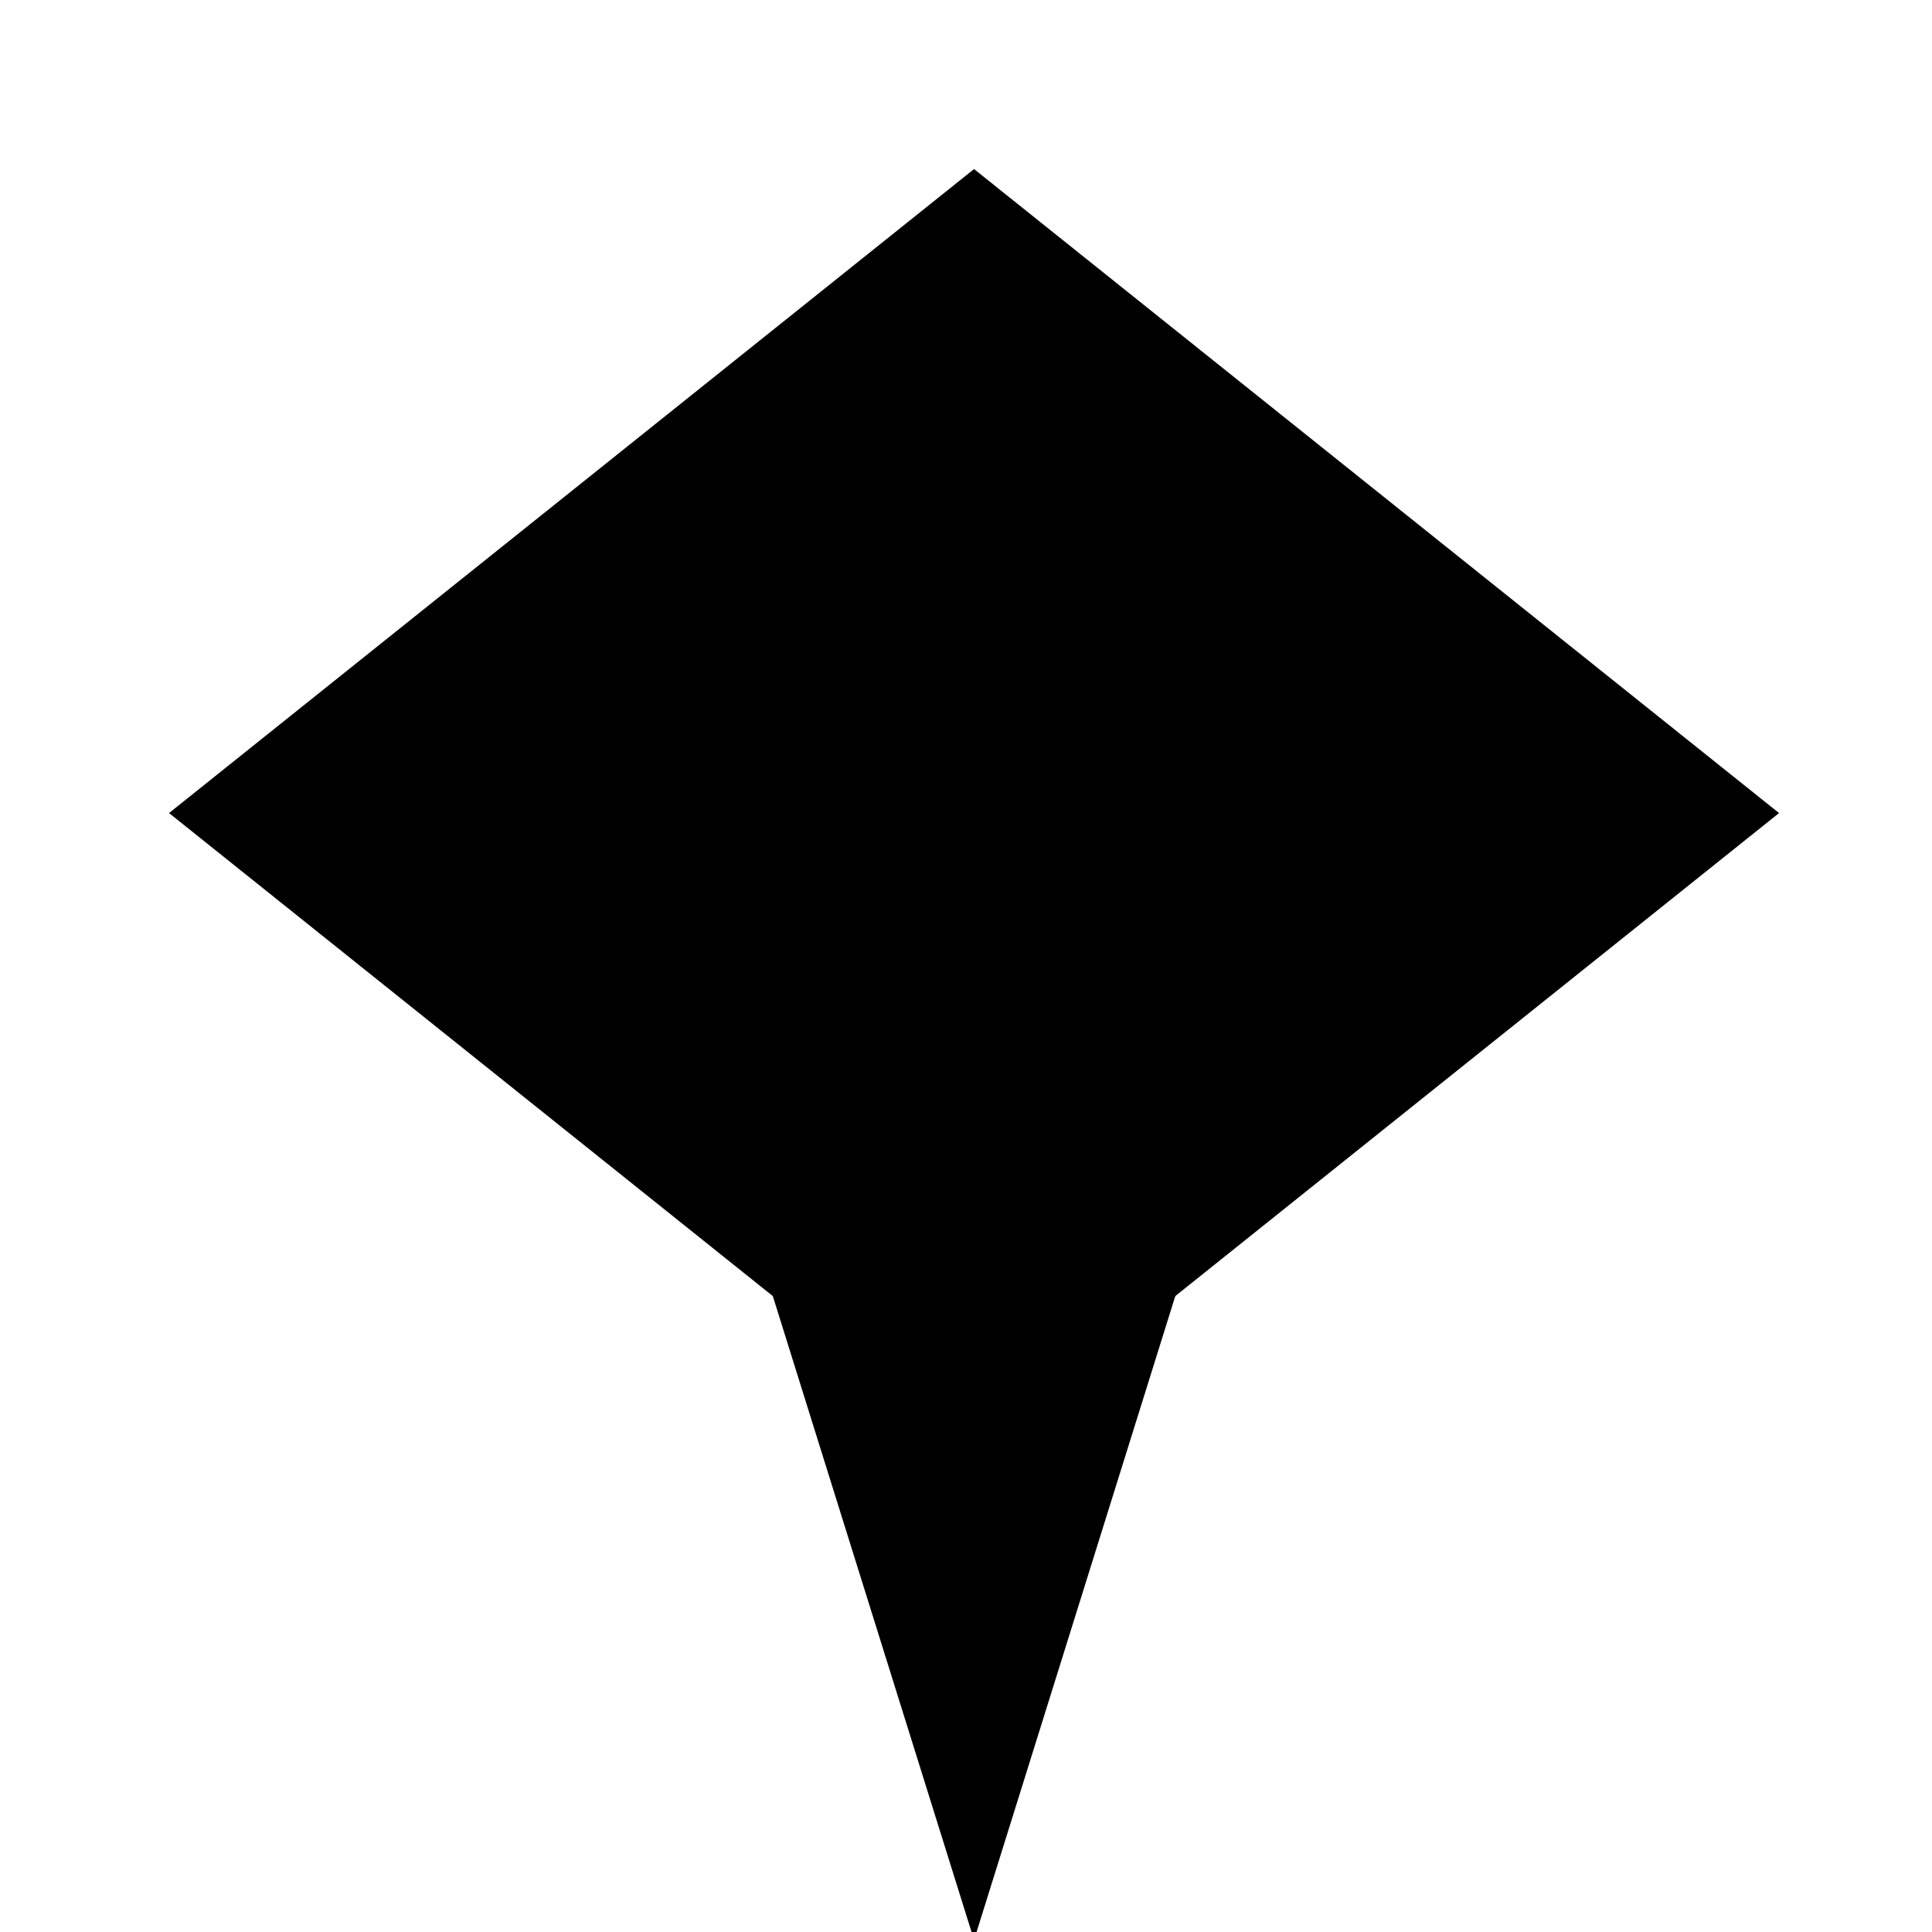 <svg host="65bd71144e" xmlns="http://www.w3.org/2000/svg" style="background: transparent; background-color: transparent;" xmlns:xlink="http://www.w3.org/1999/xlink" version="1.1" width="120px" height="120px" viewBox="-0.5 -0.5 120 120" content="&lt;mxfile&gt;&lt;diagram id=&quot;NbYsLP1aahT-Vv3tsGlU&quot; name=&quot;ページ1&quot;&gt;xZRNc4MgEEB/Dcd2UGJjr9o0vfSUQ89UiTBF10Gspr++GMGPmExySKceHHjsAvtgQCTO262iJX+HlEnk47RF5AX5fhCE5t+BQw+8NbYkUyK1bAQ78cMsxJbWImXVLFADSC3KOUygKFiiZ4wqBc08bA9yvmpJM7YAu4TKJf0QqeY9Df31yN+YyLhb2Xt67kdy6oJtJRWnKTQTRDaIxApA9628jZns5Dkvfd7rhdFhY4oV+qYEYlO+qaxtdXZn+uDKbbjQbFfSpOs35kgRibjOpel5pkmrspe8Fy0z80Z7IWUMEpRhBRQmK6q0gq9BFh7ISdhy+257TGnWTpAtZ8sgZ1odTIgdXVmz9m49eJ5z3YxHNTA+PSYHqb0e2TD5aNA0rMQLQlfBdaGKQ/5Zm1WiK2qnJpFP8PH7Q3nBQp53Rh4+Iy+8i7vwv9ylQpk7LKAwqIK6K/UePsP1Y3BiFIdLo35wF6GmO74cx7HJ+0s2vw==&lt;/diagram&gt;&lt;/mxfile&gt;">
    <defs/>
    <g>
        <g>
            <rect x="0" y="0" width="120" height="120" fill="none" stroke="none" pointer-events="all"/>
        </g>
        <g>
            <path d="M 60 10 L 110 50 L 60 90 L 10 50 Z" fill="#000000" stroke="none" pointer-events="all" style="fill: light-dark(rgb(0, 0, 0), rgb(237, 237, 237));"/>
        </g>
        <g>
            <path d="M 60 67.5 L 100 80 L 60 92.5 L 20 80 Z" fill="#000000" stroke="none" transform="rotate(90,60,80)" pointer-events="all" style="fill: light-dark(rgb(0, 0, 0), rgb(237, 237, 237));"/>
        </g>
    </g>
</svg>
